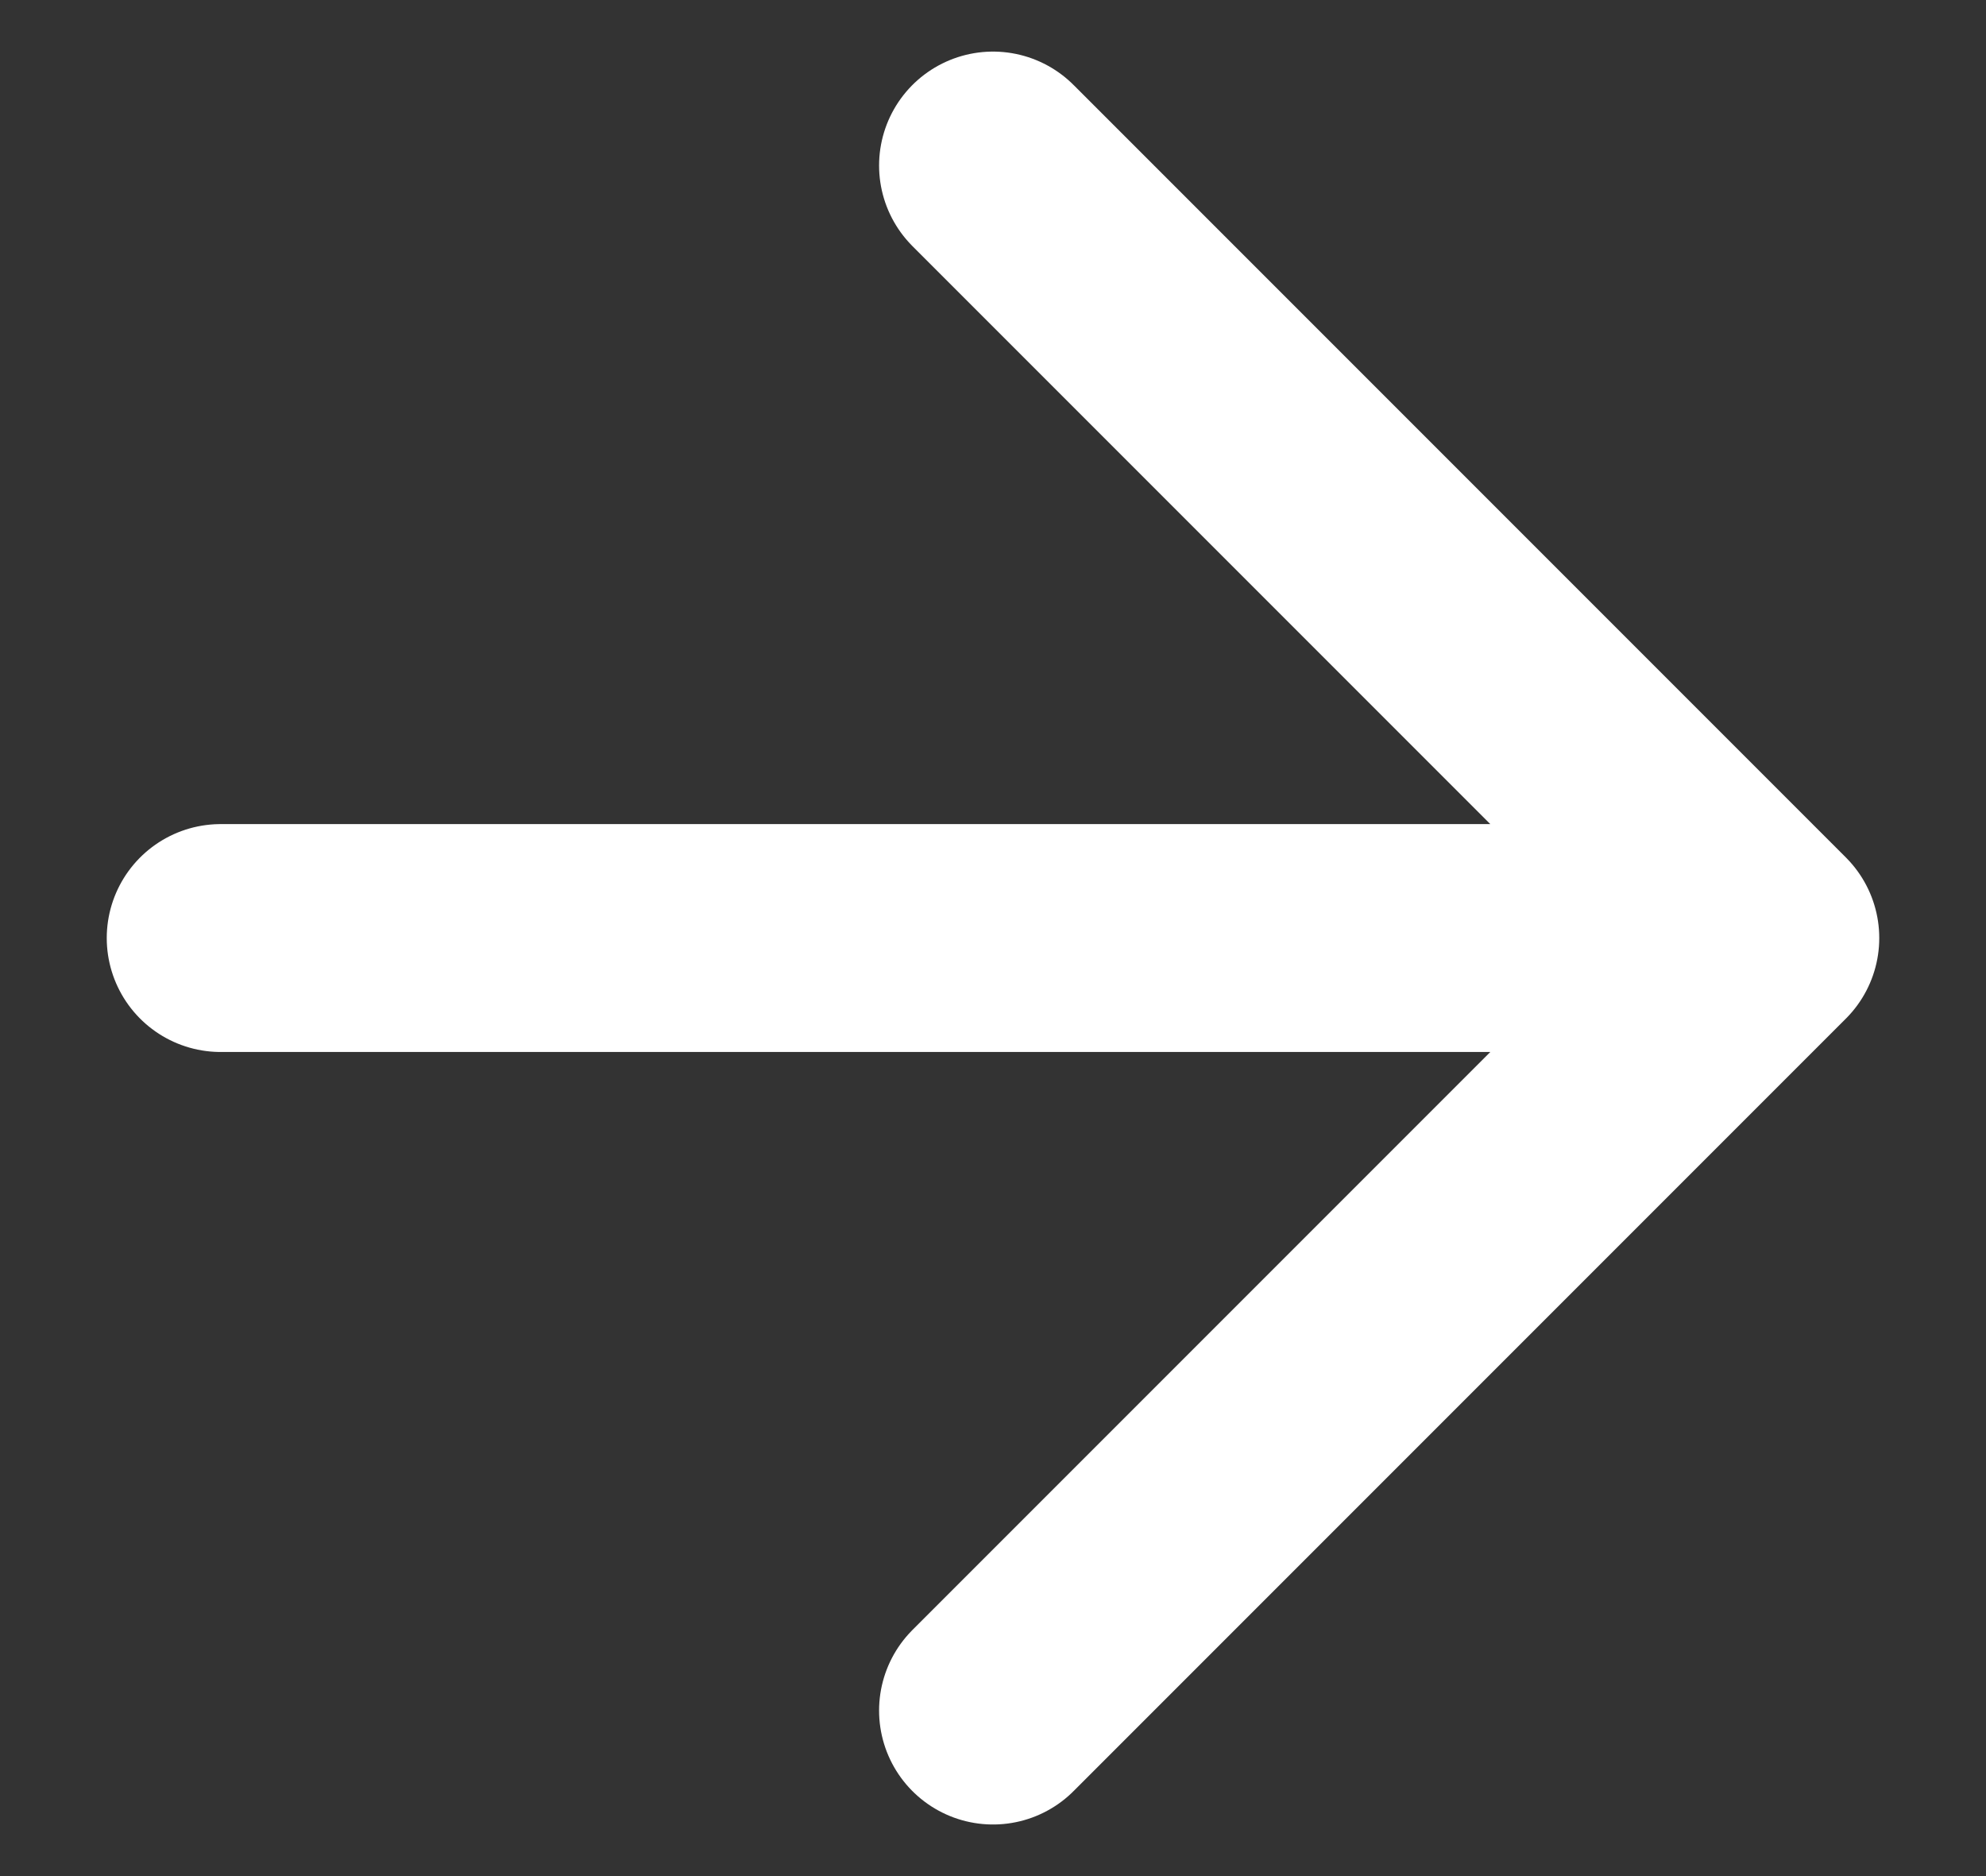 <svg width="18" height="17" viewBox="0 0 18 17" fill="none" xmlns="http://www.w3.org/2000/svg">
<rect x="0" y="0" width="18" height="17" fill="#333333" stroke="none"/>
<path d="M2 8.5H16M16 8.5L9 1.5M16 8.5L9 15.5" stroke="white" stroke-width="2.065" stroke-linecap="round" stroke-linejoin="round"/>
</svg>

